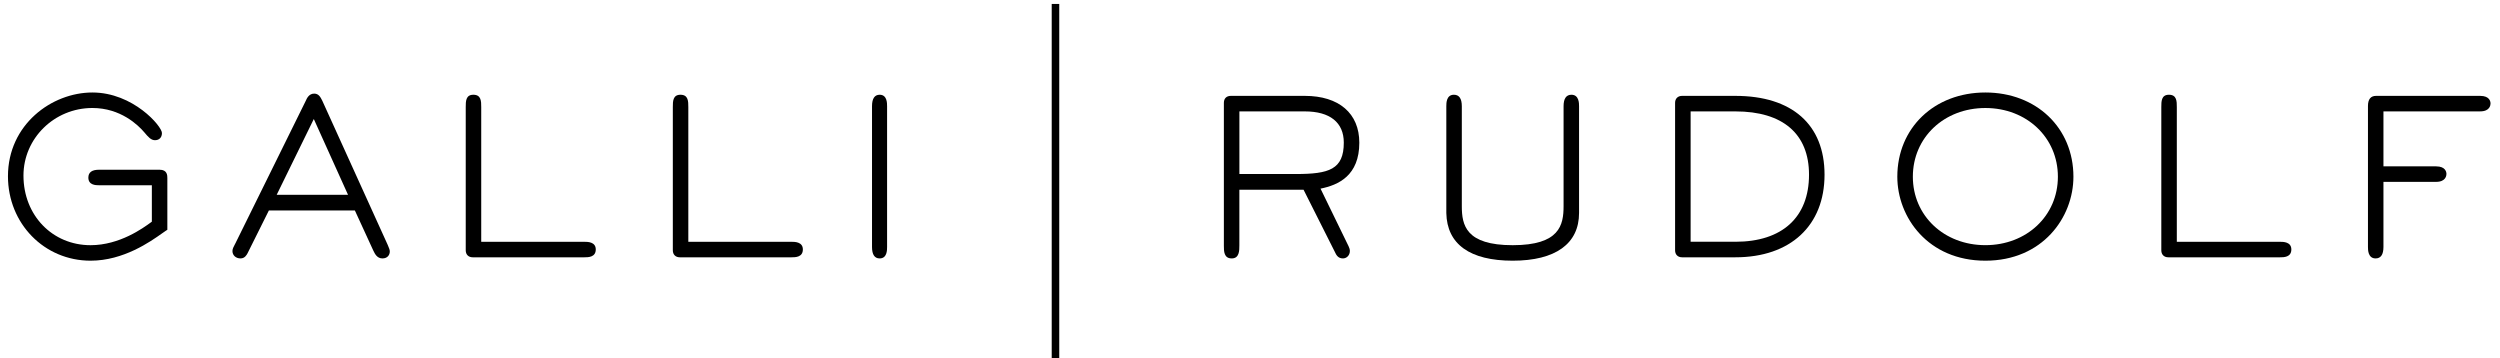 <?xml version="1.0" encoding="UTF-8"?>
<svg width="314px" height="45px" viewBox="0 0 314 45" version="1.1" xmlns="http://www.w3.org/2000/svg" xmlns:xlink="http://www.w3.org/1999/xlink">
    <title>GR_logo</title>
    <g id="GR_logo" stroke="none" stroke-width="1" fill="none" fill-rule="evenodd">
        <path d="M311.513,12.042 L298.431,12.042 C297.758,12.042 297.416,12.47 297.416,13.313 L297.416,31.018 C297.416,31.374 297.416,32.458 298.376,32.458 C299.029,32.458 299.361,31.974 299.361,31.018 L299.361,22.842 L305.976,22.842 C307.211,22.842 307.273,22.02 307.273,21.855 C307.273,21.629 307.18,20.895 305.976,20.895 L299.361,20.895 L299.361,13.989 L311.513,13.989 C312.748,13.989 312.811,13.167 312.811,13.002 C312.811,12.776 312.717,12.042 311.513,12.042" id="Fill-1" fill="#000000"></path>
        <path d="M286.382,32.317 L272.337,32.317 C271.805,32.317 271.461,31.974 271.461,31.441 L271.461,13.454 C271.461,12.726 271.461,11.9 272.421,11.9 C273.408,11.9 273.408,12.726 273.408,13.454 L273.408,30.37 L286.382,30.37 C286.768,30.37 287.793,30.37 287.793,31.33 C287.793,32.317 286.84,32.317 286.382,32.317" id="Fill-2" fill="#000000"></path>
        <path d="M249.362,30.792 C244.17,30.792 240.254,27.096 240.254,22.194 C240.254,17.275 244.17,13.566 249.362,13.566 C254.555,13.566 258.471,17.275 258.471,22.194 C258.471,27.096 254.555,30.792 249.362,30.792 Z M249.362,11.617 C242.954,11.617 238.303,16.065 238.303,22.194 C238.303,27.308 242.179,32.743 249.362,32.743 C256.546,32.743 260.422,27.308 260.422,22.194 C260.422,16.065 255.771,11.617 249.362,11.617 L249.362,11.617 Z" id="Fill-3" fill="#000000"></path>
        <path d="M217.968,30.366 L212.342,30.366 L212.342,13.992 L217.968,13.992 C223.93,13.992 227.213,16.814 227.213,21.939 C227.213,27.295 223.844,30.366 217.968,30.366 Z M217.968,12.042 L211.267,12.042 C210.734,12.042 210.391,12.385 210.391,12.917 L210.391,31.441 C210.391,31.974 210.734,32.317 211.267,32.317 L217.968,32.317 C224.873,32.317 229.162,28.341 229.162,21.939 C229.162,15.649 225.082,12.042 217.968,12.042 L217.968,12.042 Z" id="Fill-4" fill="#000000"></path>
        <path d="M189.993,32.743 C184.62,32.743 181.737,30.673 181.658,26.757 L181.658,13.34 C181.658,12.947 181.658,11.9 182.616,11.9 C183.271,11.9 183.604,12.385 183.604,13.34 L183.604,25.9 C183.604,28.269 184.097,30.796 189.993,30.796 C195.891,30.796 196.385,28.269 196.385,25.9 L196.385,13.34 C196.385,12.385 196.717,11.9 197.37,11.9 C198.33,11.9 198.33,12.984 198.33,13.34 L198.33,26.748 C198.33,30.614 195.369,32.743 189.993,32.743" id="Fill-5" fill="#000000"></path>
        <path d="M162.761,21.857 L155.668,21.857 L155.668,13.992 L163.892,13.992 C167.045,13.992 168.781,15.384 168.781,17.911 C168.781,21.288 166.924,21.857 162.761,21.857 Z M165.858,23.693 C168.104,23.245 170.73,22.058 170.73,17.923 C170.73,14.241 168.174,12.042 163.892,12.042 L154.592,12.042 C154.045,12.042 153.718,12.369 153.718,12.917 L153.718,30.877 C153.718,31.544 153.718,32.458 154.705,32.458 C155.664,32.458 155.664,31.473 155.664,30.82 L155.664,23.831 L163.728,23.831 L167.667,31.66 C167.813,31.978 168.036,32.458 168.669,32.458 C169.159,32.458 169.543,32.049 169.543,31.527 C169.543,31.342 169.49,31.147 169.384,30.934 L165.858,23.693 L165.858,23.693 Z" id="Fill-6" fill="#000000"></path>
        <polygon id="Fill-7" fill="#000000" points="132.095 45 133.042 45 133.042 0.496 132.095 0.496"></polygon>
        <path d="M110.485,32.458 C109.848,32.458 109.525,31.974 109.525,31.018 L109.525,13.34 C109.525,12.385 109.848,11.9 110.485,11.9 C111.418,11.9 111.418,12.947 111.418,13.34 L111.418,31.018 C111.418,31.411 111.418,32.458 110.485,32.458" id="Fill-8" fill="#000000"></path>
        <path d="M99.427,32.317 L85.381,32.317 C84.85,32.317 84.507,31.974 84.507,31.441 L84.507,13.454 C84.507,12.726 84.507,11.9 85.466,11.9 C86.453,11.9 86.453,12.726 86.453,13.454 L86.453,30.37 L99.427,30.37 C99.813,30.37 100.839,30.37 100.839,31.33 C100.839,32.317 99.885,32.317 99.427,32.317" id="Fill-9" fill="#000000"></path>
        <path d="M73.416,32.317 L59.371,32.317 C58.839,32.317 58.496,31.974 58.496,31.441 L58.496,13.454 C58.496,12.726 58.496,11.9 59.455,11.9 C60.442,11.9 60.442,12.726 60.442,13.454 L60.442,30.37 L73.416,30.37 C73.802,30.37 74.828,30.37 74.828,31.33 C74.828,32.317 73.874,32.317 73.416,32.317" id="Fill-10" fill="#000000"></path>
        <path d="M34.752,24.468 L39.414,14.949 L43.712,24.468 L34.752,24.468 Z M48.776,30.955 C48.749,30.894 48.724,30.836 48.692,30.748 L40.483,12.658 C40.252,12.196 40.034,11.758 39.458,11.758 C38.798,11.758 38.526,12.38 38.405,12.66 L29.554,30.59 L29.478,30.734 C29.346,30.98 29.195,31.259 29.195,31.527 C29.195,32.066 29.622,32.458 30.21,32.458 C30.748,32.458 30.983,32.015 31.097,31.801 L33.77,26.435 L44.572,26.435 L46.862,31.418 L46.912,31.521 C47.081,31.871 47.365,32.458 48.028,32.458 C48.67,32.458 48.958,32.019 48.958,31.584 C48.958,31.376 48.866,31.162 48.776,30.955 L48.776,30.955 Z" id="Fill-11" fill="#000000"></path>
        <path d="M20.06,21.319 L12.424,21.319 C11.544,21.319 11.097,21.652 11.097,22.307 C11.097,23.267 12.061,23.267 12.424,23.267 L19.072,23.267 L19.072,27.843 C19.035,27.87 18.993,27.9 18.949,27.933 C17.979,28.641 15.029,30.796 11.377,30.796 C6.571,30.796 2.947,27.037 2.947,22.052 C2.947,17.372 6.83,13.564 11.604,13.564 C15.145,13.564 17.35,15.708 18.132,16.628 C18.612,17.197 18.958,17.609 19.466,17.609 C20.005,17.609 20.34,17.263 20.34,16.706 C20.34,15.86 16.722,11.617 11.604,11.617 C6.504,11.617 1,15.639 1,22.137 C1,28.084 5.559,32.743 11.377,32.743 C15.522,32.743 18.915,30.334 20.363,29.306 C20.55,29.173 20.701,29.065 20.813,28.993 L21.019,28.86 L21.019,22.363 C21.019,22.051 21.019,21.319 20.06,21.319" id="Fill-12" fill="#000000"></path>
    </g>
</svg>